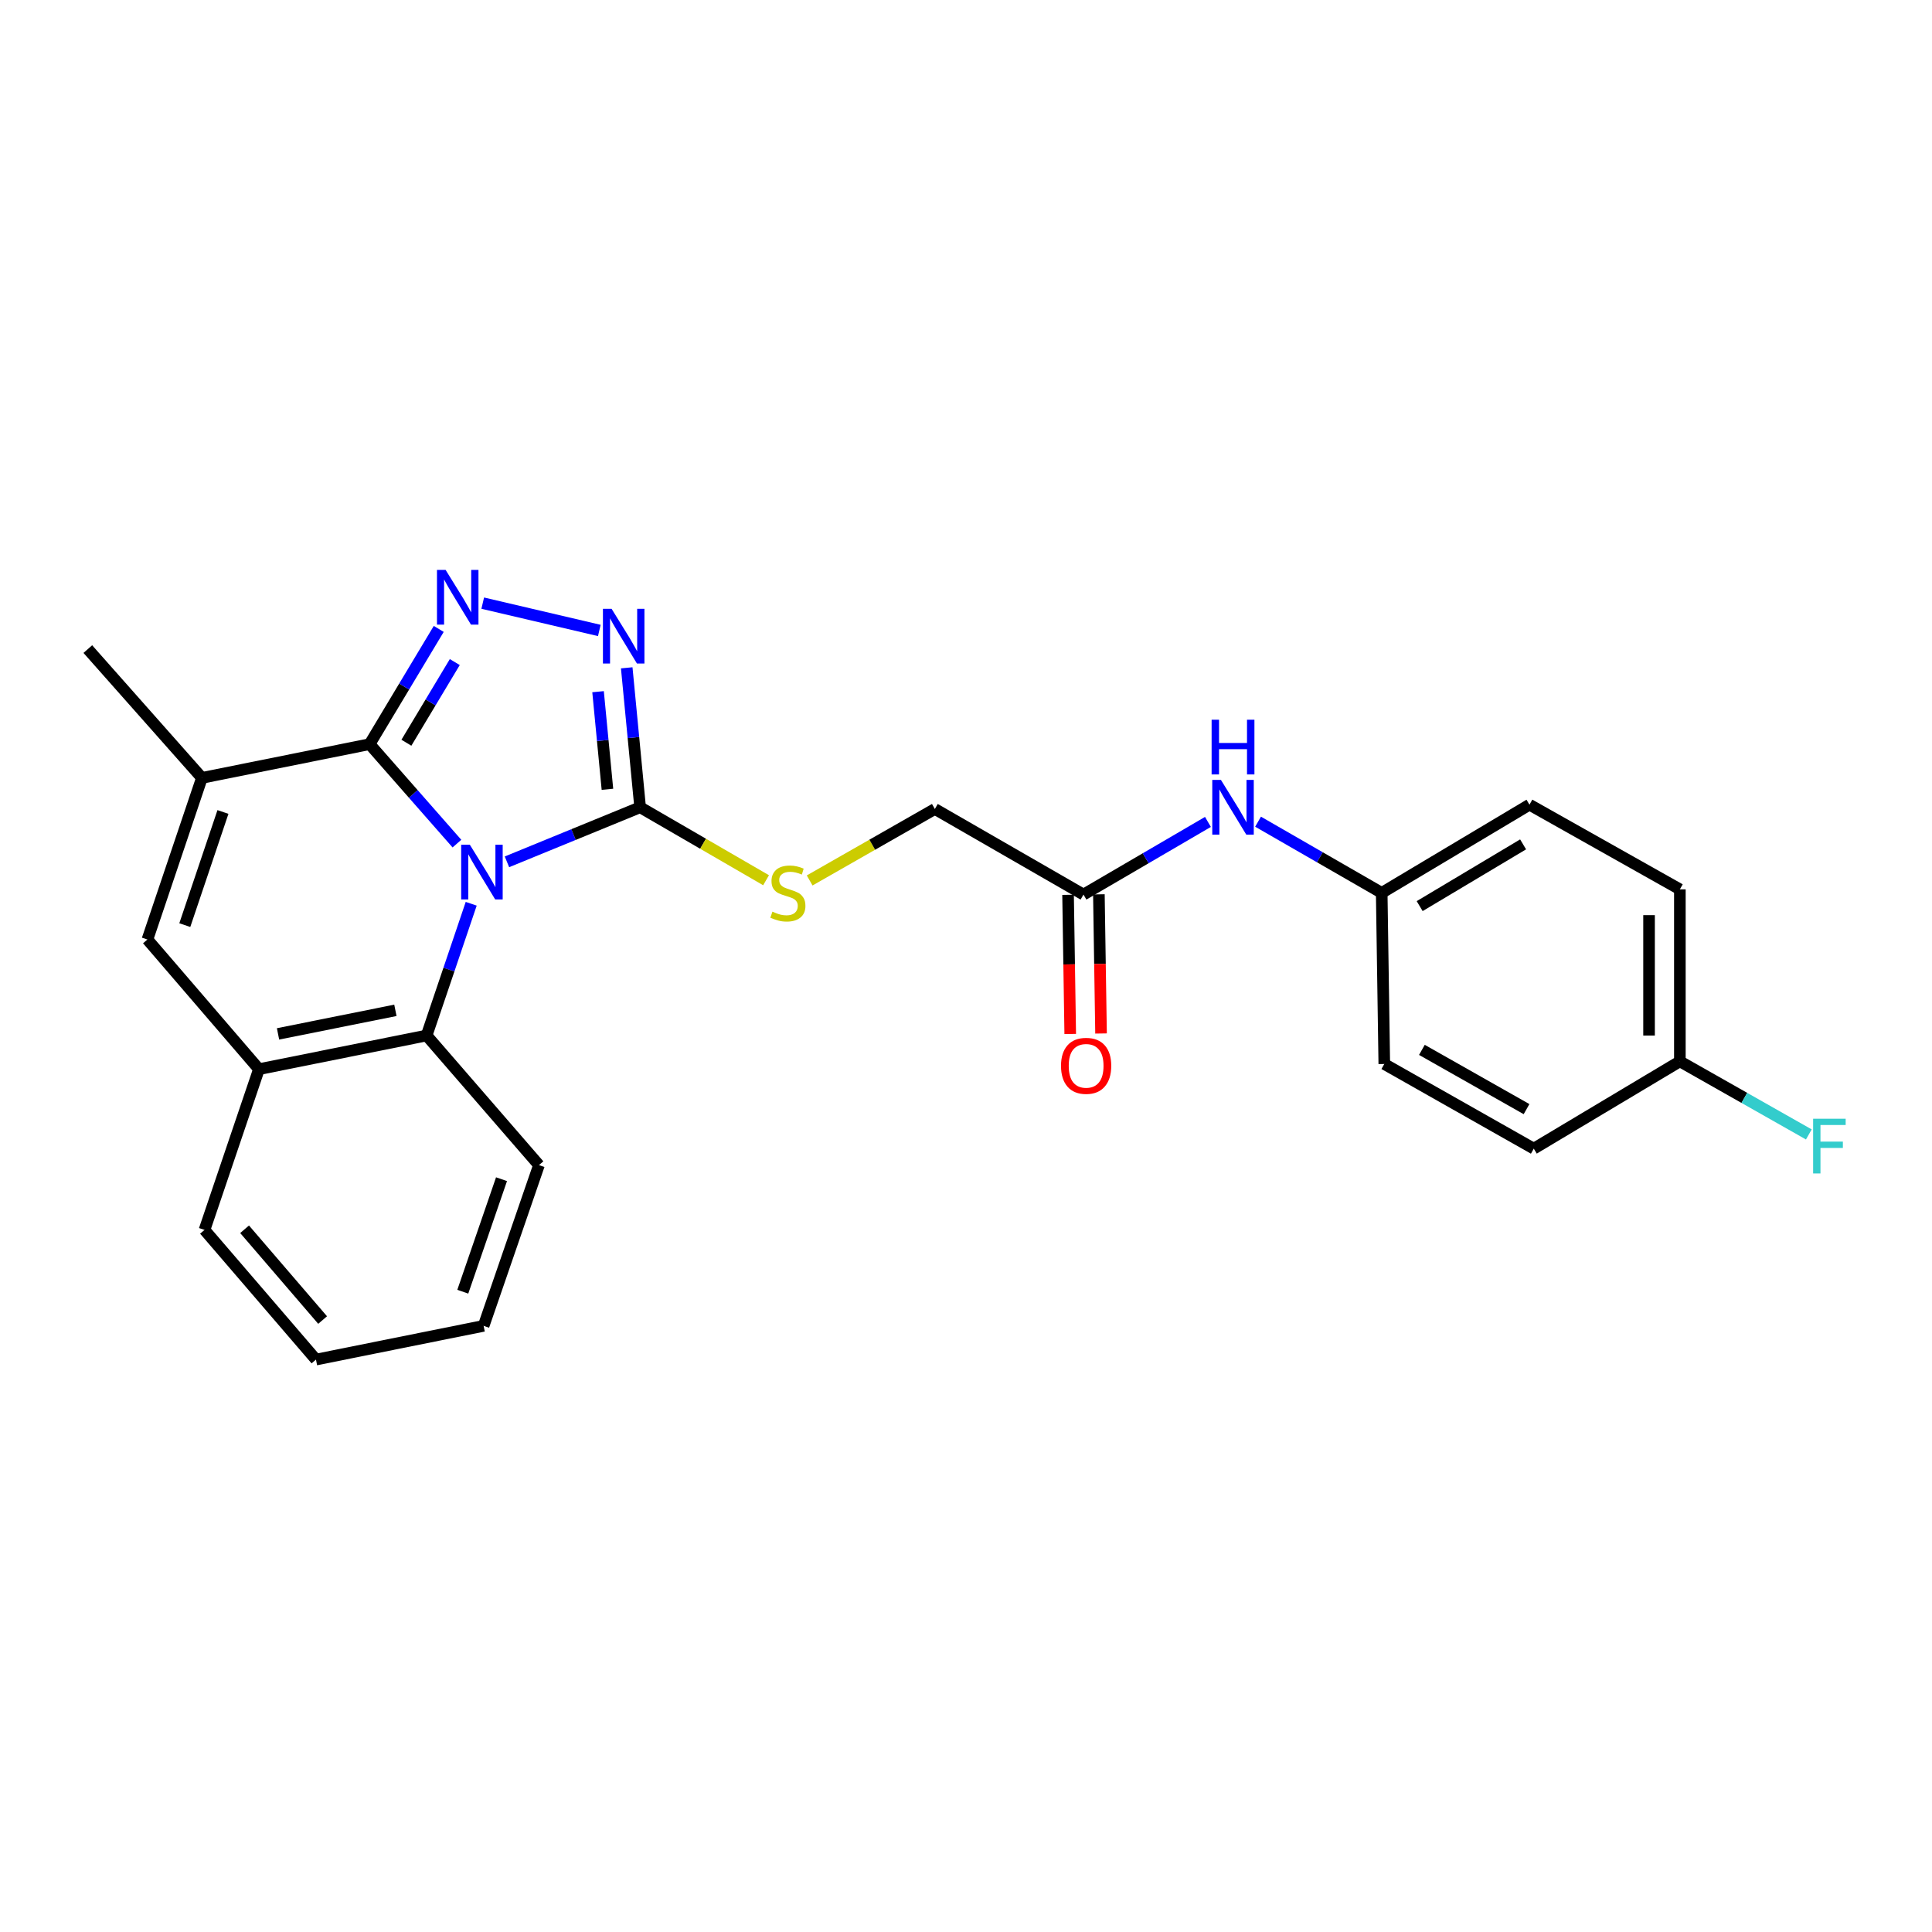<?xml version='1.0' encoding='iso-8859-1'?>
<svg version='1.1' baseProfile='full'
              xmlns='http://www.w3.org/2000/svg'
                      xmlns:rdkit='http://www.rdkit.org/xml'
                      xmlns:xlink='http://www.w3.org/1999/xlink'
                  xml:space='preserve'
width='1000px' height='1000px' viewBox='0 0 1000 1000'>
<!-- END OF HEADER -->
<rect style='opacity:1.0;fill:#FFFFFF;stroke:none' width='1000' height='1000' x='0' y='0'> </rect>
<path class='bond-0' d='M 236.504,436.654 L 213.903,410.918' style='fill:none;fill-rule:evenodd;stroke:#0000FF;stroke-width:6px;stroke-linecap:butt;stroke-linejoin:miter;stroke-opacity:1' />
<path class='bond-0' d='M 213.903,410.918 L 191.301,385.182' style='fill:none;fill-rule:evenodd;stroke:#000000;stroke-width:6px;stroke-linecap:butt;stroke-linejoin:miter;stroke-opacity:1' />
<path class='bond-2' d='M 262.399,446.085 L 296.862,431.962' style='fill:none;fill-rule:evenodd;stroke:#0000FF;stroke-width:6px;stroke-linecap:butt;stroke-linejoin:miter;stroke-opacity:1' />
<path class='bond-2' d='M 296.862,431.962 L 331.326,417.84' style='fill:none;fill-rule:evenodd;stroke:#000000;stroke-width:6px;stroke-linecap:butt;stroke-linejoin:miter;stroke-opacity:1' />
<path class='bond-5' d='M 243.897,467.785 L 232.355,501.879' style='fill:none;fill-rule:evenodd;stroke:#0000FF;stroke-width:6px;stroke-linecap:butt;stroke-linejoin:miter;stroke-opacity:1' />
<path class='bond-5' d='M 232.355,501.879 L 220.813,535.974' style='fill:none;fill-rule:evenodd;stroke:#000000;stroke-width:6px;stroke-linecap:butt;stroke-linejoin:miter;stroke-opacity:1' />
<path class='bond-1' d='M 191.301,385.182 L 209.196,355.356' style='fill:none;fill-rule:evenodd;stroke:#000000;stroke-width:6px;stroke-linecap:butt;stroke-linejoin:miter;stroke-opacity:1' />
<path class='bond-1' d='M 209.196,355.356 L 227.09,325.529' style='fill:none;fill-rule:evenodd;stroke:#0000FF;stroke-width:6px;stroke-linecap:butt;stroke-linejoin:miter;stroke-opacity:1' />
<path class='bond-1' d='M 210.349,384.441 L 222.875,363.562' style='fill:none;fill-rule:evenodd;stroke:#000000;stroke-width:6px;stroke-linecap:butt;stroke-linejoin:miter;stroke-opacity:1' />
<path class='bond-1' d='M 222.875,363.562 L 235.401,342.684' style='fill:none;fill-rule:evenodd;stroke:#0000FF;stroke-width:6px;stroke-linecap:butt;stroke-linejoin:miter;stroke-opacity:1' />
<path class='bond-4' d='M 191.301,385.182 L 104.513,402.632' style='fill:none;fill-rule:evenodd;stroke:#000000;stroke-width:6px;stroke-linecap:butt;stroke-linejoin:miter;stroke-opacity:1' />
<path class='bond-25' d='M 249.861,312.186 L 310.204,326.323' style='fill:none;fill-rule:evenodd;stroke:#0000FF;stroke-width:6px;stroke-linecap:butt;stroke-linejoin:miter;stroke-opacity:1' />
<path class='bond-3' d='M 331.326,417.84 L 327.859,381.751' style='fill:none;fill-rule:evenodd;stroke:#000000;stroke-width:6px;stroke-linecap:butt;stroke-linejoin:miter;stroke-opacity:1' />
<path class='bond-3' d='M 327.859,381.751 L 324.392,345.663' style='fill:none;fill-rule:evenodd;stroke:#0000FF;stroke-width:6px;stroke-linecap:butt;stroke-linejoin:miter;stroke-opacity:1' />
<path class='bond-3' d='M 314.406,408.539 L 311.98,383.277' style='fill:none;fill-rule:evenodd;stroke:#000000;stroke-width:6px;stroke-linecap:butt;stroke-linejoin:miter;stroke-opacity:1' />
<path class='bond-3' d='M 311.98,383.277 L 309.553,358.015' style='fill:none;fill-rule:evenodd;stroke:#0000FF;stroke-width:6px;stroke-linecap:butt;stroke-linejoin:miter;stroke-opacity:1' />
<path class='bond-8' d='M 331.326,417.84 L 363.921,436.725' style='fill:none;fill-rule:evenodd;stroke:#000000;stroke-width:6px;stroke-linecap:butt;stroke-linejoin:miter;stroke-opacity:1' />
<path class='bond-8' d='M 363.921,436.725 L 396.517,455.61' style='fill:none;fill-rule:evenodd;stroke:#CCCC00;stroke-width:6px;stroke-linecap:butt;stroke-linejoin:miter;stroke-opacity:1' />
<path class='bond-16' d='M 104.513,402.632 L 45.455,335.97' style='fill:none;fill-rule:evenodd;stroke:#000000;stroke-width:6px;stroke-linecap:butt;stroke-linejoin:miter;stroke-opacity:1' />
<path class='bond-26' d='M 104.513,402.632 L 76.304,486.292' style='fill:none;fill-rule:evenodd;stroke:#000000;stroke-width:6px;stroke-linecap:butt;stroke-linejoin:miter;stroke-opacity:1' />
<path class='bond-26' d='M 115.398,420.278 L 95.651,478.84' style='fill:none;fill-rule:evenodd;stroke:#000000;stroke-width:6px;stroke-linecap:butt;stroke-linejoin:miter;stroke-opacity:1' />
<path class='bond-7' d='M 220.813,535.974 L 134.033,553.397' style='fill:none;fill-rule:evenodd;stroke:#000000;stroke-width:6px;stroke-linecap:butt;stroke-linejoin:miter;stroke-opacity:1' />
<path class='bond-7' d='M 204.656,522.947 L 143.91,535.144' style='fill:none;fill-rule:evenodd;stroke:#000000;stroke-width:6px;stroke-linecap:butt;stroke-linejoin:miter;stroke-opacity:1' />
<path class='bond-21' d='M 220.813,535.974 L 278.967,603.061' style='fill:none;fill-rule:evenodd;stroke:#000000;stroke-width:6px;stroke-linecap:butt;stroke-linejoin:miter;stroke-opacity:1' />
<path class='bond-6' d='M 76.304,486.292 L 134.033,553.397' style='fill:none;fill-rule:evenodd;stroke:#000000;stroke-width:6px;stroke-linecap:butt;stroke-linejoin:miter;stroke-opacity:1' />
<path class='bond-22' d='M 134.033,553.397 L 105.851,636.596' style='fill:none;fill-rule:evenodd;stroke:#000000;stroke-width:6px;stroke-linecap:butt;stroke-linejoin:miter;stroke-opacity:1' />
<path class='bond-12' d='M 419.077,455.718 L 451.479,437.222' style='fill:none;fill-rule:evenodd;stroke:#CCCC00;stroke-width:6px;stroke-linecap:butt;stroke-linejoin:miter;stroke-opacity:1' />
<path class='bond-12' d='M 451.479,437.222 L 483.881,418.726' style='fill:none;fill-rule:evenodd;stroke:#000000;stroke-width:6px;stroke-linecap:butt;stroke-linejoin:miter;stroke-opacity:1' />
<path class='bond-9' d='M 560.806,463.028 L 483.881,418.726' style='fill:none;fill-rule:evenodd;stroke:#000000;stroke-width:6px;stroke-linecap:butt;stroke-linejoin:miter;stroke-opacity:1' />
<path class='bond-10' d='M 560.806,463.028 L 593.017,444.223' style='fill:none;fill-rule:evenodd;stroke:#000000;stroke-width:6px;stroke-linecap:butt;stroke-linejoin:miter;stroke-opacity:1' />
<path class='bond-10' d='M 593.017,444.223 L 625.228,425.418' style='fill:none;fill-rule:evenodd;stroke:#0000FF;stroke-width:6px;stroke-linecap:butt;stroke-linejoin:miter;stroke-opacity:1' />
<path class='bond-11' d='M 552.831,463.152 L 553.389,499.165' style='fill:none;fill-rule:evenodd;stroke:#000000;stroke-width:6px;stroke-linecap:butt;stroke-linejoin:miter;stroke-opacity:1' />
<path class='bond-11' d='M 553.389,499.165 L 553.948,535.179' style='fill:none;fill-rule:evenodd;stroke:#FF0000;stroke-width:6px;stroke-linecap:butt;stroke-linejoin:miter;stroke-opacity:1' />
<path class='bond-11' d='M 568.781,462.905 L 569.339,498.918' style='fill:none;fill-rule:evenodd;stroke:#000000;stroke-width:6px;stroke-linecap:butt;stroke-linejoin:miter;stroke-opacity:1' />
<path class='bond-11' d='M 569.339,498.918 L 569.898,534.931' style='fill:none;fill-rule:evenodd;stroke:#FF0000;stroke-width:6px;stroke-linecap:butt;stroke-linejoin:miter;stroke-opacity:1' />
<path class='bond-13' d='M 651.169,425.302 L 683.169,443.726' style='fill:none;fill-rule:evenodd;stroke:#0000FF;stroke-width:6px;stroke-linecap:butt;stroke-linejoin:miter;stroke-opacity:1' />
<path class='bond-13' d='M 683.169,443.726 L 715.169,462.151' style='fill:none;fill-rule:evenodd;stroke:#000000;stroke-width:6px;stroke-linecap:butt;stroke-linejoin:miter;stroke-opacity:1' />
<path class='bond-17' d='M 715.169,462.151 L 716.507,550.721' style='fill:none;fill-rule:evenodd;stroke:#000000;stroke-width:6px;stroke-linecap:butt;stroke-linejoin:miter;stroke-opacity:1' />
<path class='bond-18' d='M 715.169,462.151 L 791.651,416.501' style='fill:none;fill-rule:evenodd;stroke:#000000;stroke-width:6px;stroke-linecap:butt;stroke-linejoin:miter;stroke-opacity:1' />
<path class='bond-18' d='M 734.817,469.001 L 788.354,437.047' style='fill:none;fill-rule:evenodd;stroke:#000000;stroke-width:6px;stroke-linecap:butt;stroke-linejoin:miter;stroke-opacity:1' />
<path class='bond-14' d='M 869.497,549.356 L 869.497,460.325' style='fill:none;fill-rule:evenodd;stroke:#000000;stroke-width:6px;stroke-linecap:butt;stroke-linejoin:miter;stroke-opacity:1' />
<path class='bond-14' d='M 853.545,536.001 L 853.545,473.68' style='fill:none;fill-rule:evenodd;stroke:#000000;stroke-width:6px;stroke-linecap:butt;stroke-linejoin:miter;stroke-opacity:1' />
<path class='bond-15' d='M 869.497,549.356 L 902.872,568.27' style='fill:none;fill-rule:evenodd;stroke:#000000;stroke-width:6px;stroke-linecap:butt;stroke-linejoin:miter;stroke-opacity:1' />
<path class='bond-15' d='M 902.872,568.27 L 936.247,587.184' style='fill:none;fill-rule:evenodd;stroke:#33CCCC;stroke-width:6px;stroke-linecap:butt;stroke-linejoin:miter;stroke-opacity:1' />
<path class='bond-28' d='M 869.497,549.356 L 793.884,594.536' style='fill:none;fill-rule:evenodd;stroke:#000000;stroke-width:6px;stroke-linecap:butt;stroke-linejoin:miter;stroke-opacity:1' />
<path class='bond-20' d='M 716.507,550.721 L 793.884,594.536' style='fill:none;fill-rule:evenodd;stroke:#000000;stroke-width:6px;stroke-linecap:butt;stroke-linejoin:miter;stroke-opacity:1' />
<path class='bond-20' d='M 735.974,543.412 L 790.138,574.083' style='fill:none;fill-rule:evenodd;stroke:#000000;stroke-width:6px;stroke-linecap:butt;stroke-linejoin:miter;stroke-opacity:1' />
<path class='bond-19' d='M 791.651,416.501 L 869.497,460.325' style='fill:none;fill-rule:evenodd;stroke:#000000;stroke-width:6px;stroke-linecap:butt;stroke-linejoin:miter;stroke-opacity:1' />
<path class='bond-23' d='M 278.967,603.061 L 250.324,686.261' style='fill:none;fill-rule:evenodd;stroke:#000000;stroke-width:6px;stroke-linecap:butt;stroke-linejoin:miter;stroke-opacity:1' />
<path class='bond-23' d='M 259.587,610.349 L 239.537,668.588' style='fill:none;fill-rule:evenodd;stroke:#000000;stroke-width:6px;stroke-linecap:butt;stroke-linejoin:miter;stroke-opacity:1' />
<path class='bond-27' d='M 105.851,636.596 L 163.545,703.719' style='fill:none;fill-rule:evenodd;stroke:#000000;stroke-width:6px;stroke-linecap:butt;stroke-linejoin:miter;stroke-opacity:1' />
<path class='bond-27' d='M 126.603,636.267 L 166.988,683.253' style='fill:none;fill-rule:evenodd;stroke:#000000;stroke-width:6px;stroke-linecap:butt;stroke-linejoin:miter;stroke-opacity:1' />
<path class='bond-24' d='M 250.324,686.261 L 163.545,703.719' style='fill:none;fill-rule:evenodd;stroke:#000000;stroke-width:6px;stroke-linecap:butt;stroke-linejoin:miter;stroke-opacity:1' />
<path  class='atom-0' d='M 243.187 437.232
L 252.467 452.232
Q 253.387 453.712, 254.867 456.392
Q 256.347 459.072, 256.427 459.232
L 256.427 437.232
L 260.187 437.232
L 260.187 465.552
L 256.307 465.552
L 246.347 449.152
Q 245.187 447.232, 243.947 445.032
Q 242.747 442.832, 242.387 442.152
L 242.387 465.552
L 238.707 465.552
L 238.707 437.232
L 243.187 437.232
' fill='#0000FF'/>
<path  class='atom-2' d='M 230.656 294.992
L 239.936 309.992
Q 240.856 311.472, 242.336 314.152
Q 243.816 316.832, 243.896 316.992
L 243.896 294.992
L 247.656 294.992
L 247.656 323.312
L 243.776 323.312
L 233.816 306.912
Q 232.656 304.992, 231.416 302.792
Q 230.216 300.592, 229.856 299.912
L 229.856 323.312
L 226.176 323.312
L 226.176 294.992
L 230.656 294.992
' fill='#0000FF'/>
<path  class='atom-4' d='M 316.558 315.119
L 325.838 330.119
Q 326.758 331.599, 328.238 334.279
Q 329.718 336.959, 329.798 337.119
L 329.798 315.119
L 333.558 315.119
L 333.558 343.439
L 329.678 343.439
L 319.718 327.039
Q 318.558 325.119, 317.318 322.919
Q 316.118 320.719, 315.758 320.039
L 315.758 343.439
L 312.078 343.439
L 312.078 315.119
L 316.558 315.119
' fill='#0000FF'/>
<path  class='atom-9' d='M 399.807 471.871
Q 400.127 471.991, 401.447 472.551
Q 402.767 473.111, 404.207 473.471
Q 405.687 473.791, 407.127 473.791
Q 409.807 473.791, 411.367 472.511
Q 412.927 471.191, 412.927 468.911
Q 412.927 467.351, 412.127 466.391
Q 411.367 465.431, 410.167 464.911
Q 408.967 464.391, 406.967 463.791
Q 404.447 463.031, 402.927 462.311
Q 401.447 461.591, 400.367 460.071
Q 399.327 458.551, 399.327 455.991
Q 399.327 452.431, 401.727 450.231
Q 404.167 448.031, 408.967 448.031
Q 412.247 448.031, 415.967 449.591
L 415.047 452.671
Q 411.647 451.271, 409.087 451.271
Q 406.327 451.271, 404.807 452.431
Q 403.287 453.551, 403.327 455.511
Q 403.327 457.031, 404.087 457.951
Q 404.887 458.871, 406.007 459.391
Q 407.167 459.911, 409.087 460.511
Q 411.647 461.311, 413.167 462.111
Q 414.687 462.911, 415.767 464.551
Q 416.887 466.151, 416.887 468.911
Q 416.887 472.831, 414.247 474.951
Q 411.647 477.031, 407.287 477.031
Q 404.767 477.031, 402.847 476.471
Q 400.967 475.951, 398.727 475.031
L 399.807 471.871
' fill='#CCCC00'/>
<path  class='atom-11' d='M 631.949 403.68
L 641.229 418.68
Q 642.149 420.16, 643.629 422.84
Q 645.109 425.52, 645.189 425.68
L 645.189 403.68
L 648.949 403.68
L 648.949 432
L 645.069 432
L 635.109 415.6
Q 633.949 413.68, 632.709 411.48
Q 631.509 409.28, 631.149 408.6
L 631.149 432
L 627.469 432
L 627.469 403.68
L 631.949 403.68
' fill='#0000FF'/>
<path  class='atom-11' d='M 627.129 372.528
L 630.969 372.528
L 630.969 384.568
L 645.449 384.568
L 645.449 372.528
L 649.289 372.528
L 649.289 400.848
L 645.449 400.848
L 645.449 387.768
L 630.969 387.768
L 630.969 400.848
L 627.129 400.848
L 627.129 372.528
' fill='#0000FF'/>
<path  class='atom-12' d='M 549.179 551.669
Q 549.179 544.869, 552.539 541.069
Q 555.899 537.269, 562.179 537.269
Q 568.459 537.269, 571.819 541.069
Q 575.179 544.869, 575.179 551.669
Q 575.179 558.549, 571.779 562.469
Q 568.379 566.349, 562.179 566.349
Q 555.939 566.349, 552.539 562.469
Q 549.179 558.589, 549.179 551.669
M 562.179 563.149
Q 566.499 563.149, 568.819 560.269
Q 571.179 557.349, 571.179 551.669
Q 571.179 546.109, 568.819 543.309
Q 566.499 540.469, 562.179 540.469
Q 557.859 540.469, 555.499 543.269
Q 553.179 546.069, 553.179 551.669
Q 553.179 557.389, 555.499 560.269
Q 557.859 563.149, 562.179 563.149
' fill='#FF0000'/>
<path  class='atom-16' d='M 938.471 579.055
L 955.311 579.055
L 955.311 582.295
L 942.271 582.295
L 942.271 590.895
L 953.871 590.895
L 953.871 594.175
L 942.271 594.175
L 942.271 607.375
L 938.471 607.375
L 938.471 579.055
' fill='#33CCCC'/>
</svg>
